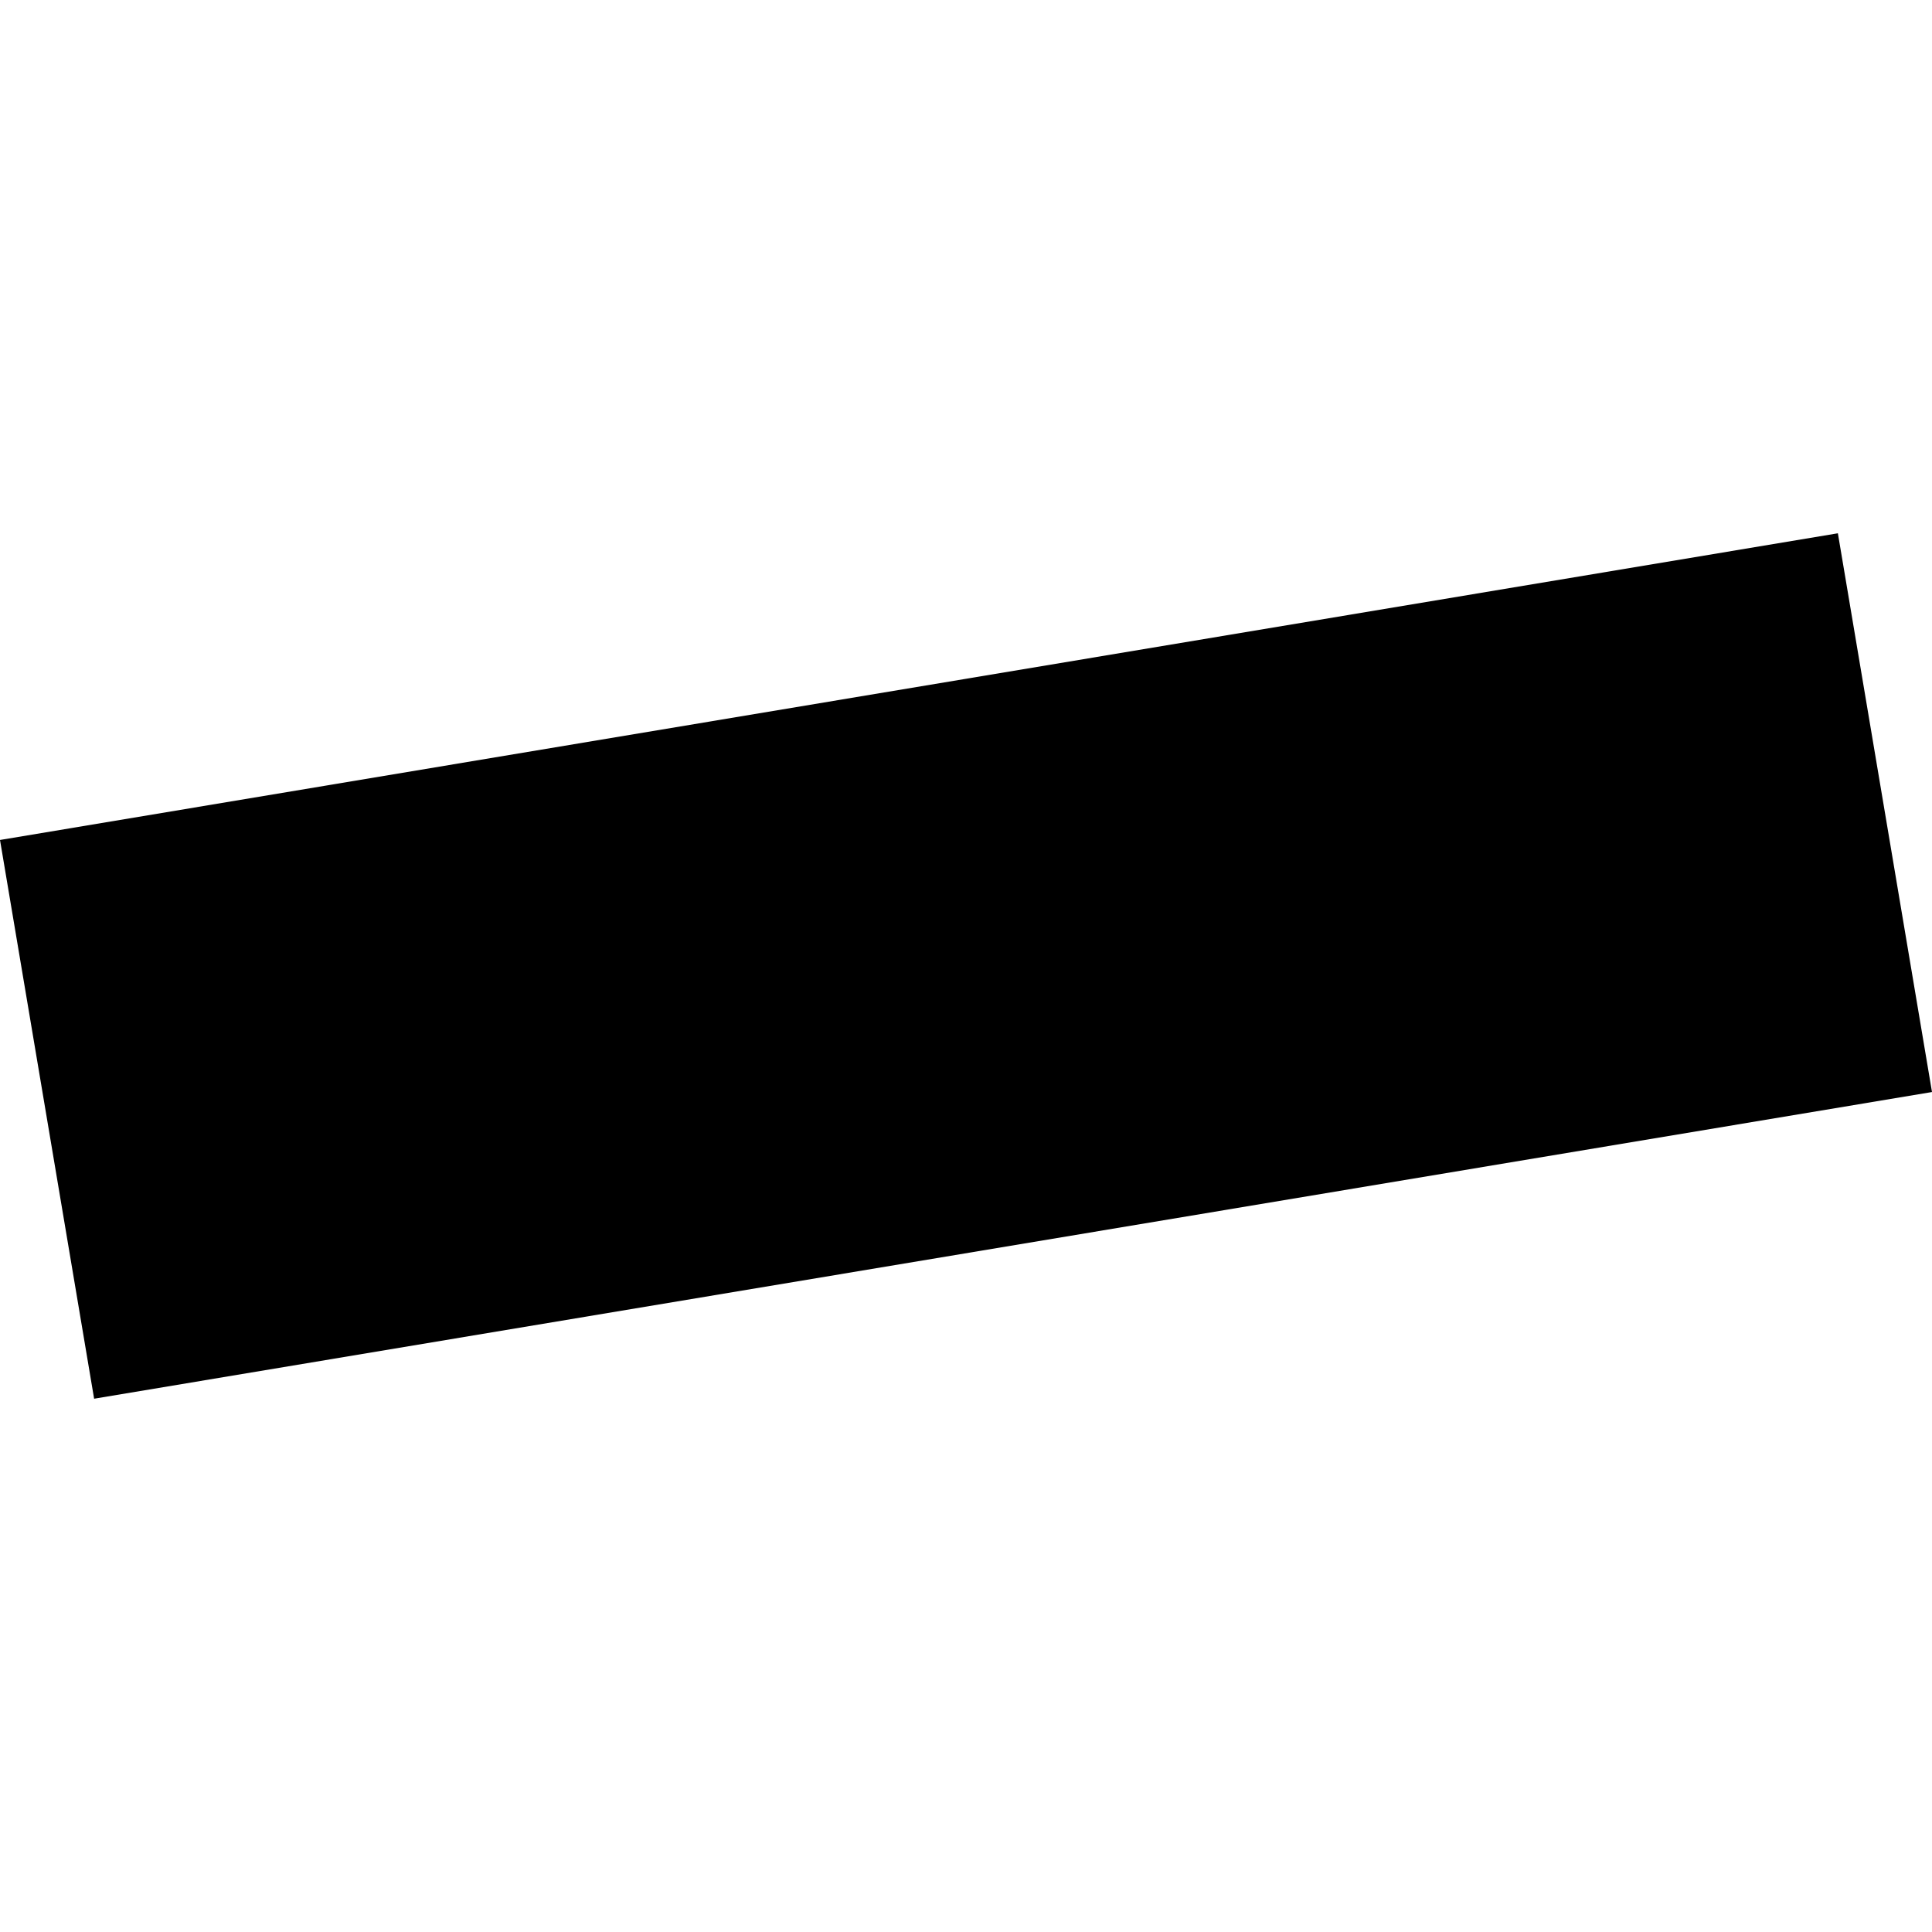 <?xml version="1.0" encoding="utf-8" standalone="no"?>
<!DOCTYPE svg PUBLIC "-//W3C//DTD SVG 1.1//EN"
  "http://www.w3.org/Graphics/SVG/1.1/DTD/svg11.dtd">
<!-- Created with matplotlib (https://matplotlib.org/) -->
<svg height="288pt" version="1.1" viewBox="0 0 288 288" width="288pt" xmlns="http://www.w3.org/2000/svg" xmlns:xlink="http://www.w3.org/1999/xlink">
 <defs>
  <style type="text/css">
*{stroke-linecap:butt;stroke-linejoin:round;}
  </style>
 </defs>
 <g id="figure_1">
  <g id="patch_1">
   <path d="M 0 288 
L 288 288 
L 288 0 
L 0 0 
z
" style="fill:none;opacity:0;"/>
  </g>
  <g id="axes_1">
   <g id="PatchCollection_1">
    <path clip-path="url(#paa193c0de2)" d="M 273.97 79.496 
L -0 125.213 
L 14.03 208.504 
L 288 162.787 
L 273.97 79.496 
"/>
   </g>
  </g>
 </g>
 <defs>
  <clipPath id="paa193c0de2">
   <rect height="129.007" width="288" x="0" y="79.496"/>
  </clipPath>
 </defs>
</svg>
